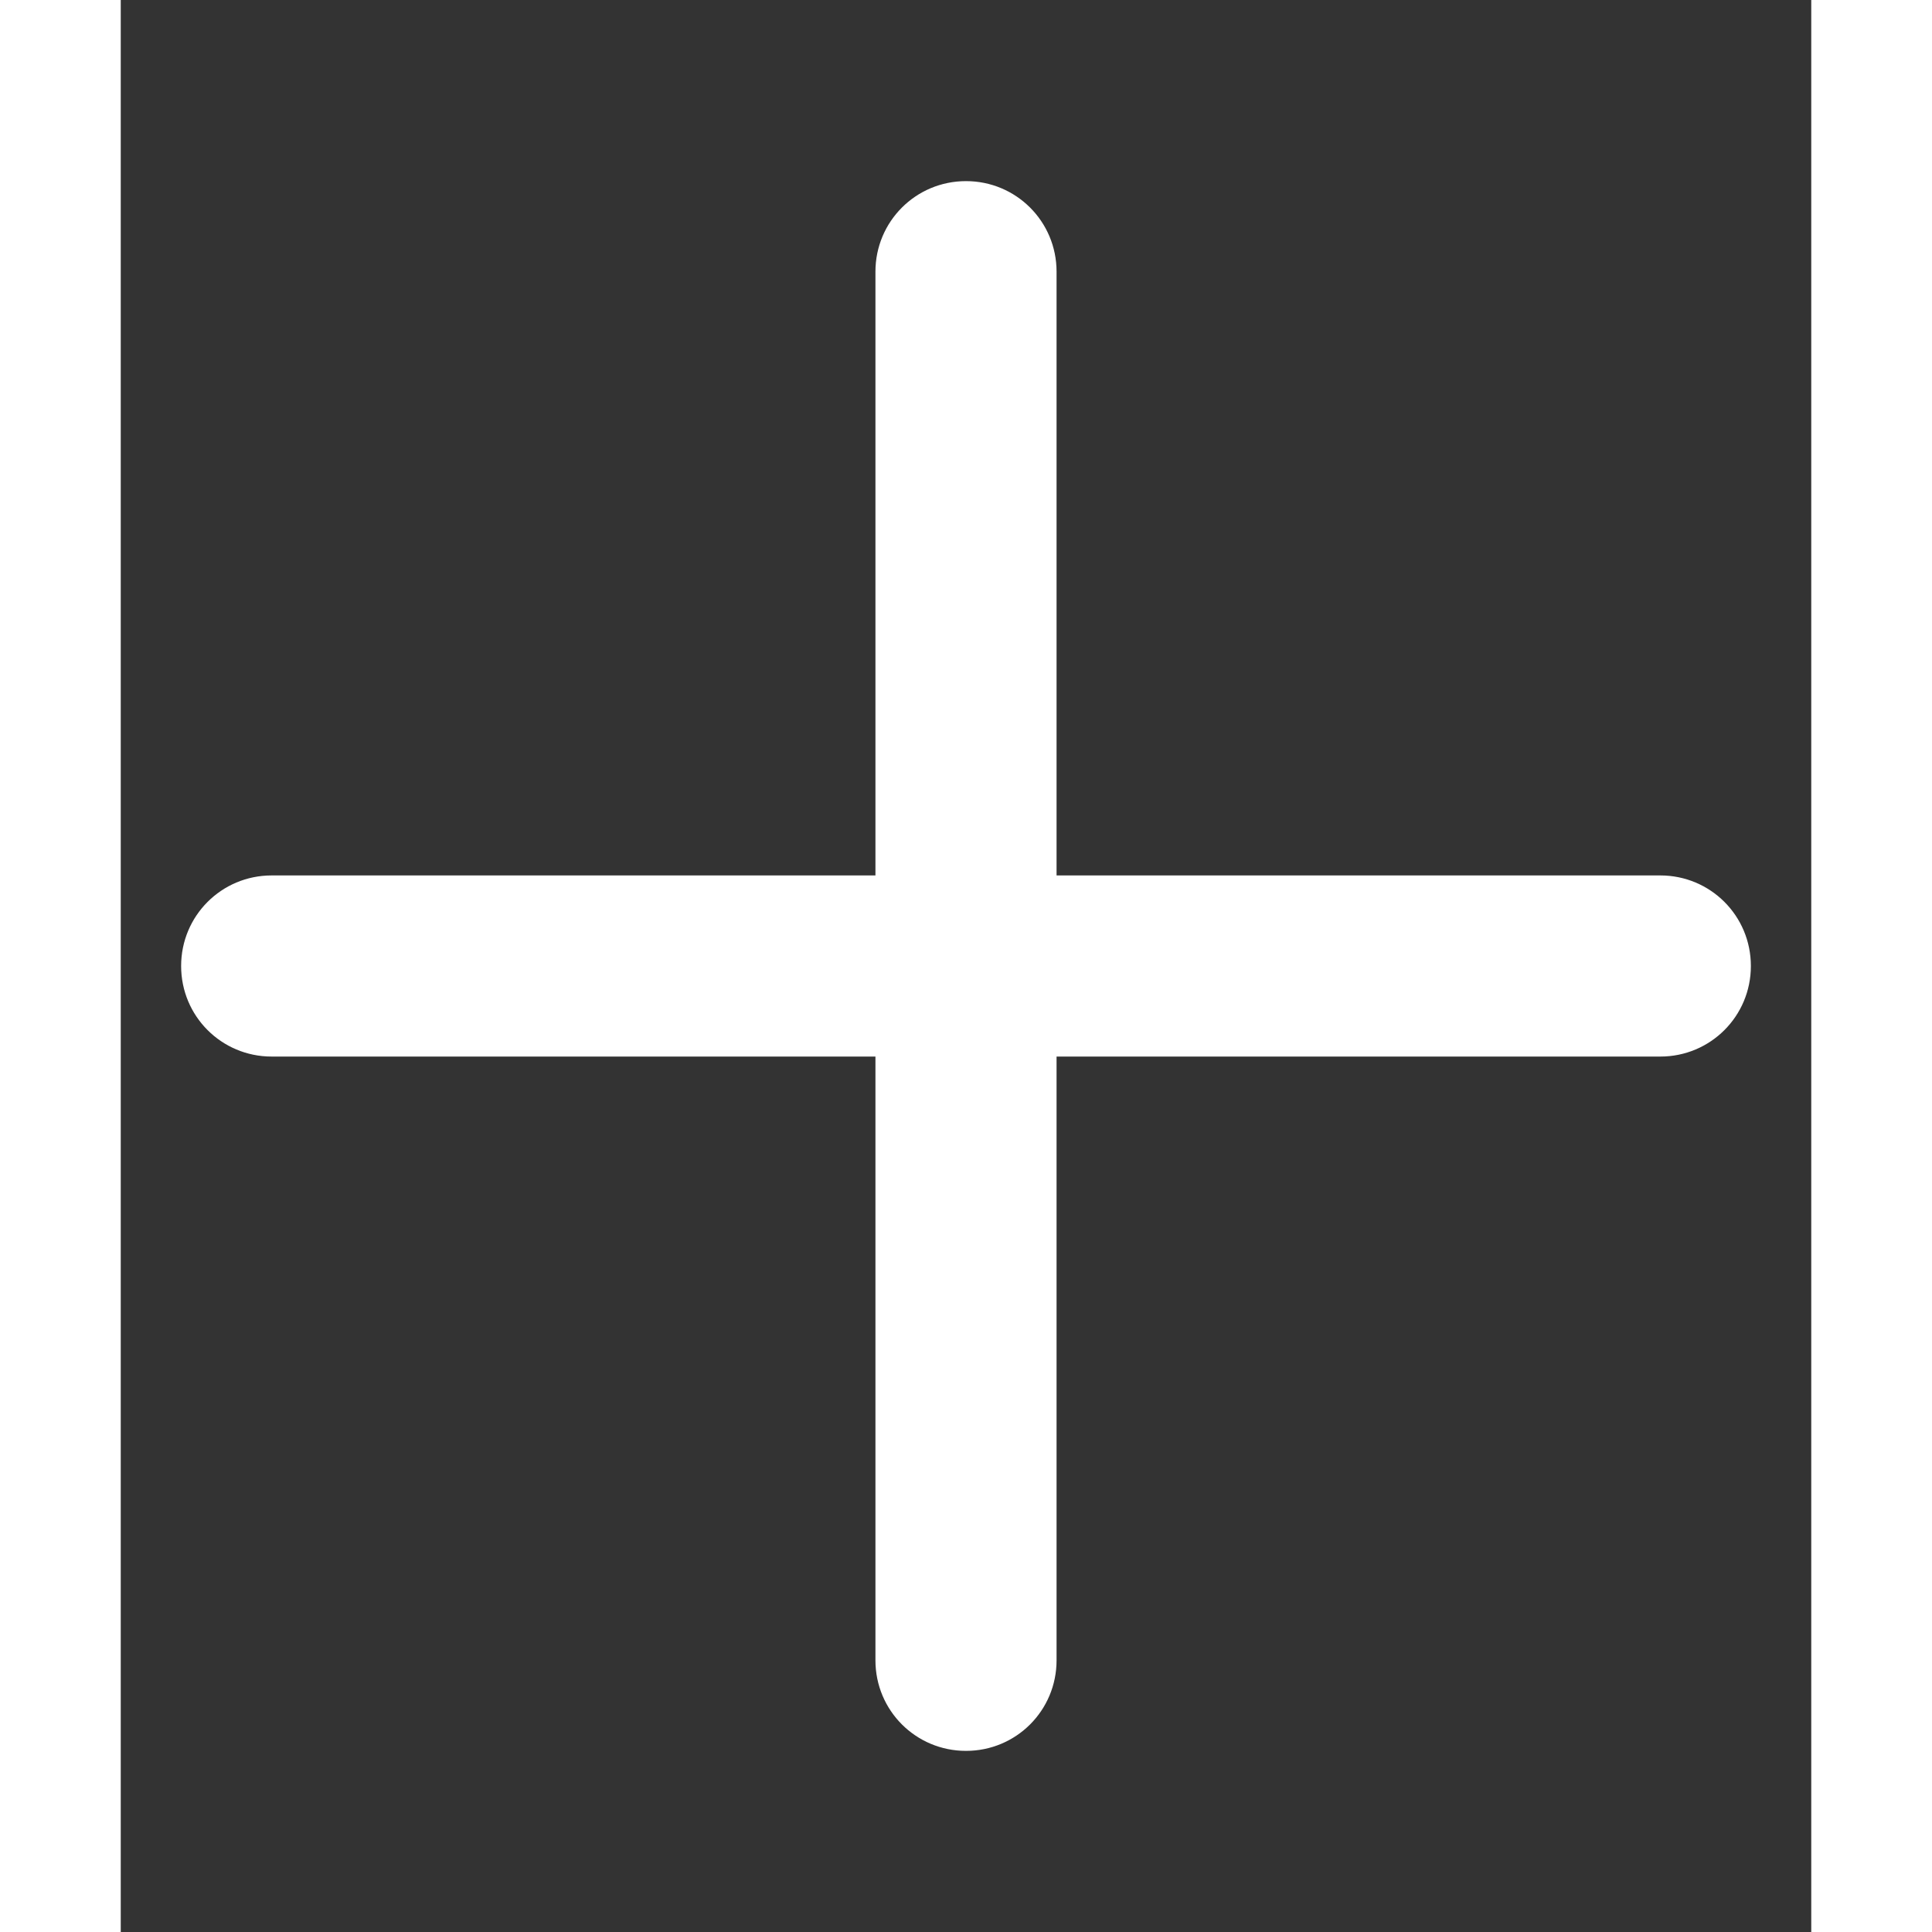 <svg xmlns="http://www.w3.org/2000/svg" width="1em" height="1em" viewBox="0 0 448 512"><rect x="0" y="0" width="448" height="512" fill="#333333" stroke="none"/><path d="M248 72c0-13.3-10.7-24-24-24s-24 10.7-24 24V232H40c-13.3 0-24 10.7-24 24s10.7 24 24 24H200V440c0 13.3 10.7 24 24 24s24-10.7 24-24V280H408c13.3 0 24-10.7 24-24s-10.7-24-24-24H248V72z" fill="#fff"></path></svg>